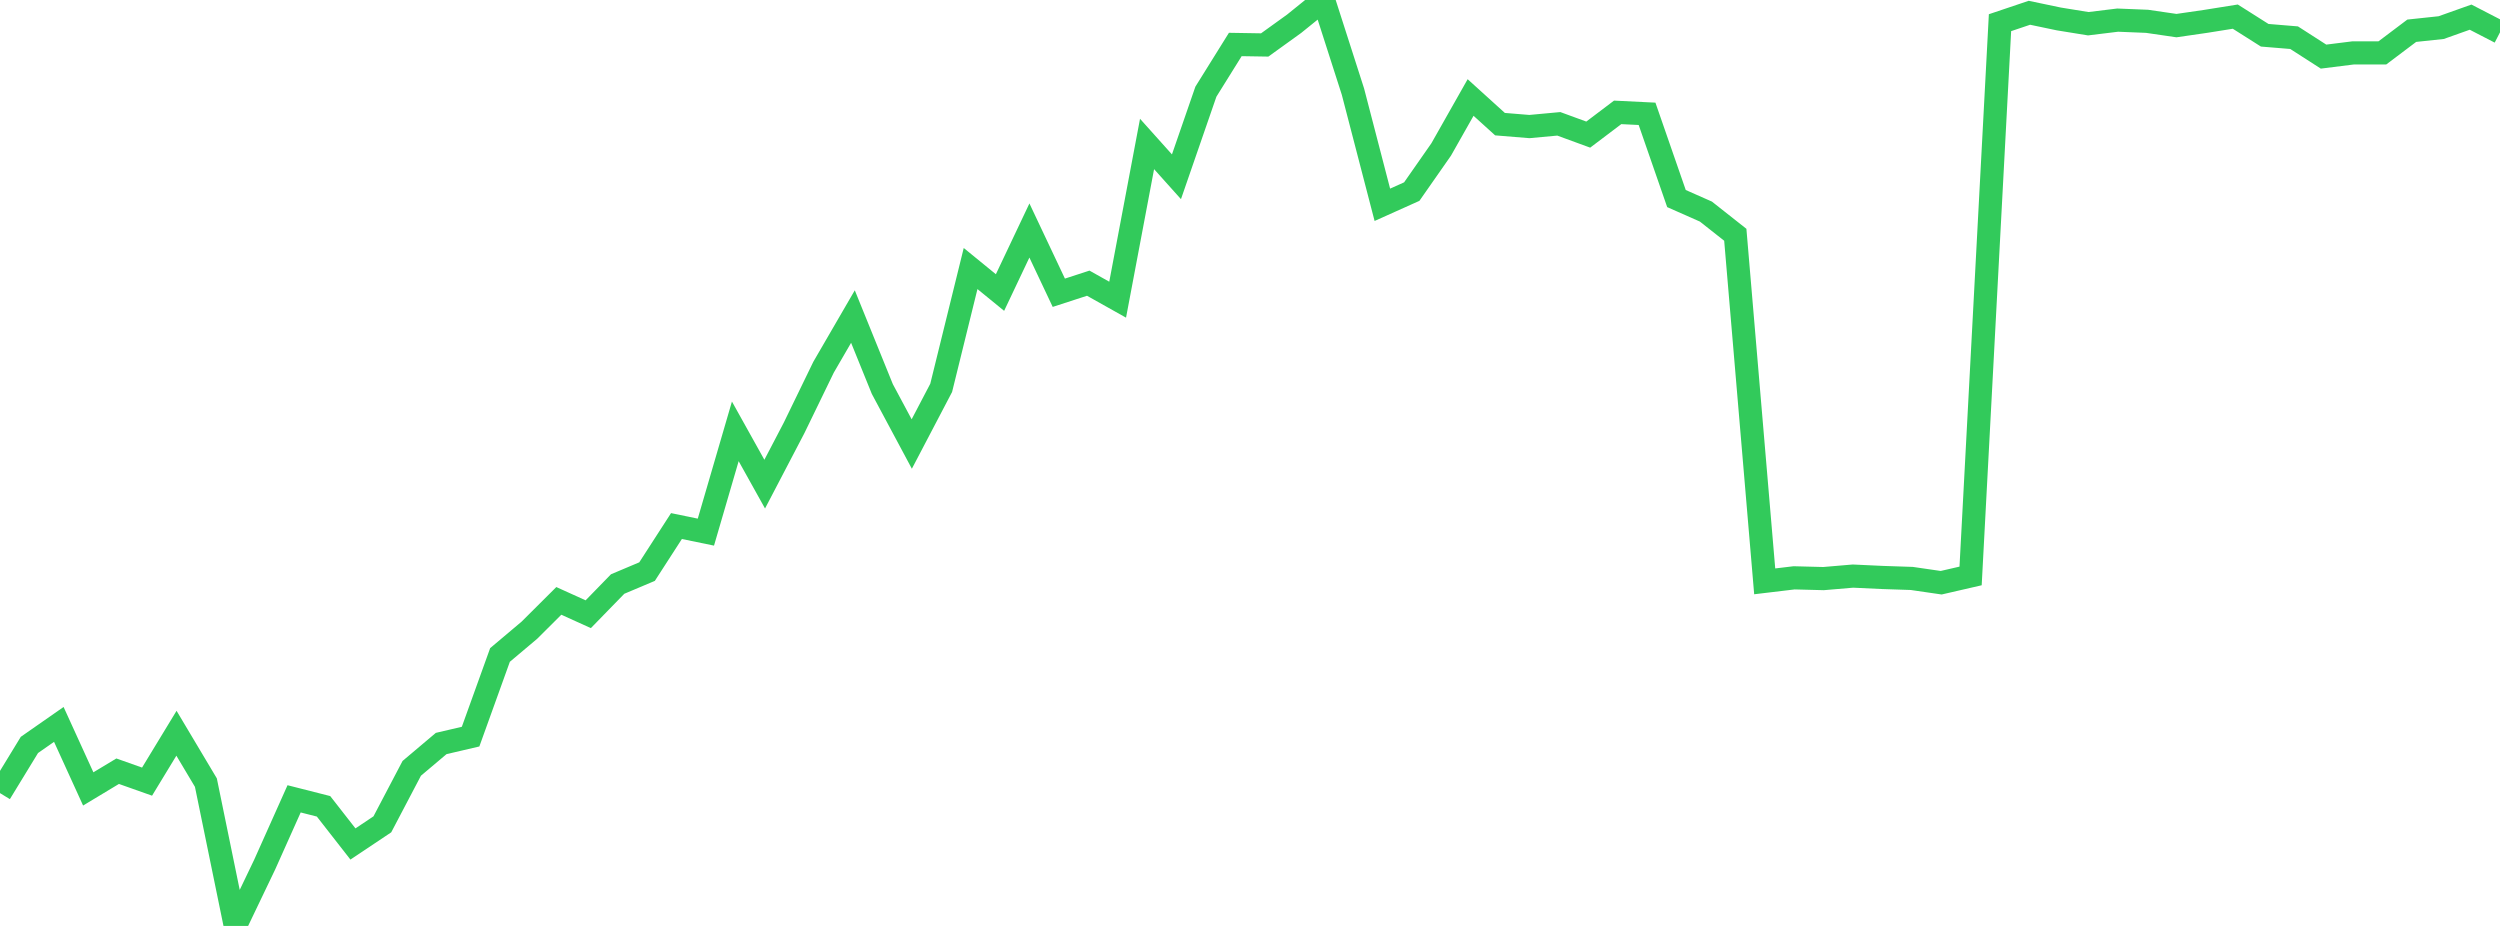 <?xml version="1.0" standalone="no"?>
<!DOCTYPE svg PUBLIC "-//W3C//DTD SVG 1.1//EN" "http://www.w3.org/Graphics/SVG/1.1/DTD/svg11.dtd">

<svg width="135" height="50" viewBox="0 0 135 50" preserveAspectRatio="none" 
  xmlns="http://www.w3.org/2000/svg"
  xmlns:xlink="http://www.w3.org/1999/xlink">


<polyline points="0.0, 42.828 1.588, 40.226 3.176, 39.118 4.765, 42.602 6.353, 41.645 7.941, 42.208 9.529, 39.595 11.118, 42.261 12.706, 50.0 14.294, 46.685 15.882, 43.137 17.471, 43.541 19.059, 45.575 20.647, 44.514 22.235, 41.49 23.824, 40.149 25.412, 39.778 27.0, 35.368 28.588, 34.03 30.176, 32.448 31.765, 33.168 33.353, 31.537 34.941, 30.867 36.529, 28.407 38.118, 28.735 39.706, 23.293 41.294, 26.143 42.882, 23.104 44.471, 19.831 46.059, 17.094 47.647, 21.01 49.235, 23.977 50.824, 20.944 52.412, 14.501 54.0, 15.797 55.588, 12.447 57.176, 15.809 58.765, 15.292 60.353, 16.183 61.941, 7.774 63.529, 9.546 65.118, 4.951 66.706, 2.402 68.294, 2.428 69.882, 1.284 71.471, 0.0 73.059, 4.948 74.647, 11.059 76.235, 10.346 77.824, 8.071 79.412, 5.265 81.0, 6.704 82.588, 6.834 84.176, 6.687 85.765, 7.269 87.353, 6.068 88.941, 6.146 90.529, 10.722 92.118, 11.425 93.706, 12.678 95.294, 31.393 96.882, 31.203 98.471, 31.244 100.059, 31.109 101.647, 31.183 103.235, 31.236 104.824, 31.467 106.412, 31.101 108.0, 1.225 109.588, 0.69 111.176, 1.023 112.765, 1.281 114.353, 1.087 115.941, 1.151 117.529, 1.383 119.118, 1.152 120.706, 0.898 122.294, 1.904 123.882, 2.035 125.471, 3.057 127.059, 2.858 128.647, 2.857 130.235, 1.66 131.824, 1.491 133.412, 0.926 135.0, 1.746" fill="none" stroke="#32ca5b" stroke-width="1.25"/>

</svg>